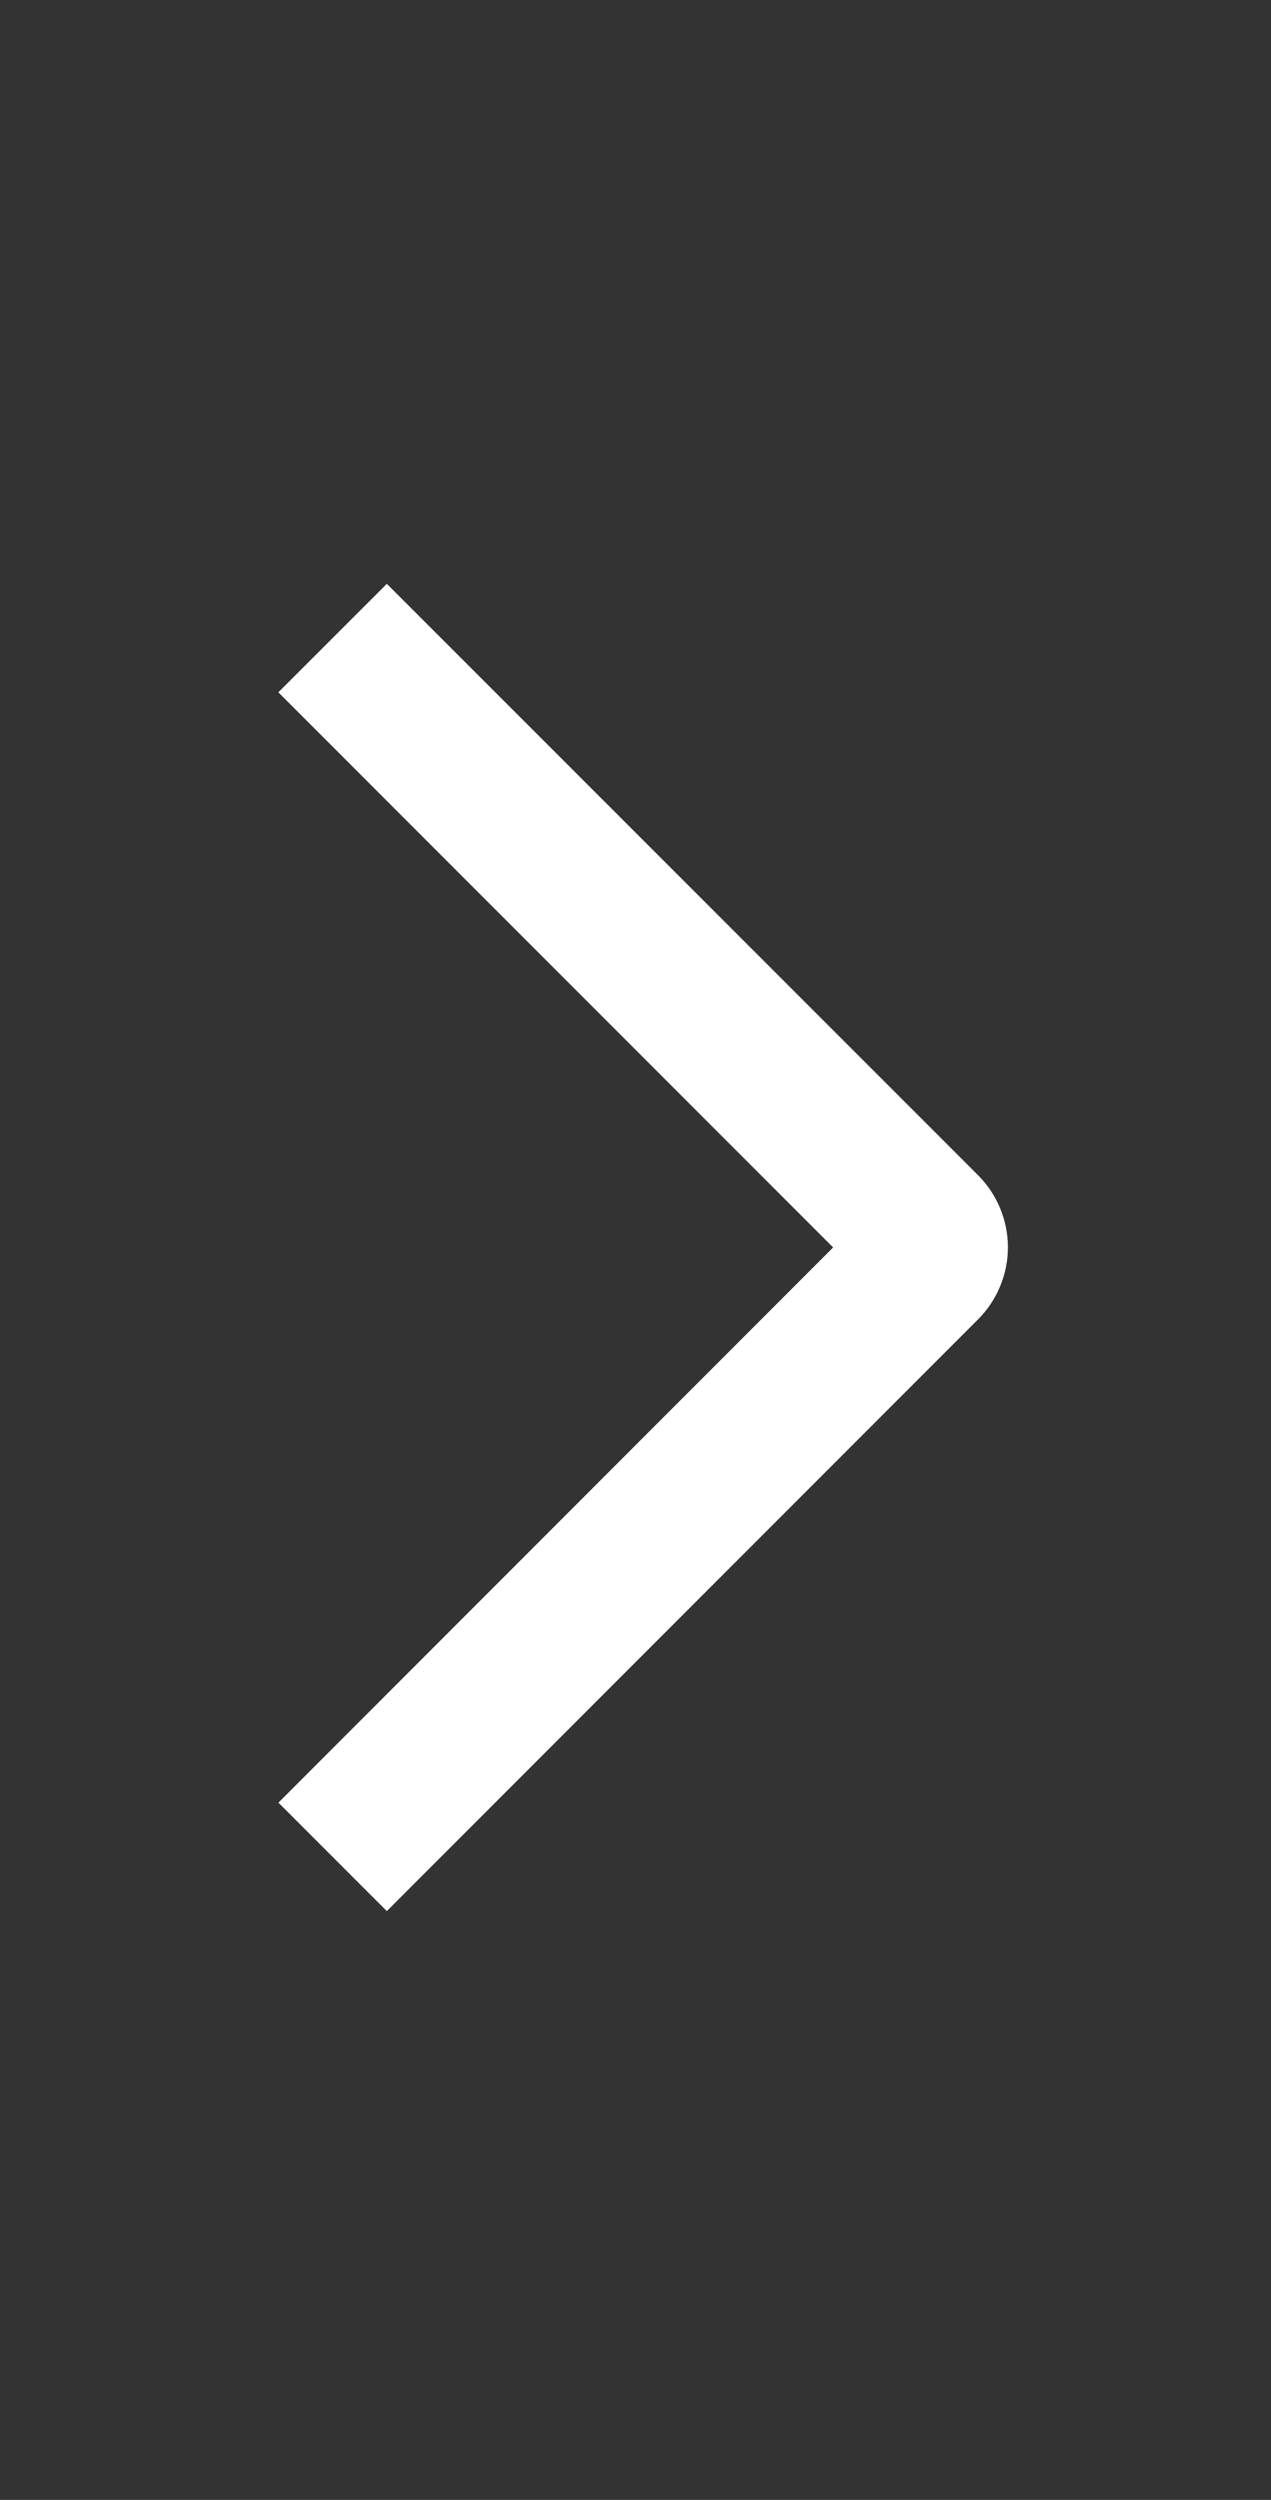 <svg width="29" height="57" viewBox="0 0 29 57" fill="none" xmlns="http://www.w3.org/2000/svg">
<rect x="0" y="0" width="29" height="57" fill="#333333" stroke="none"/>
<path d="M6.351 15.785L8.826 13.312L22.311 26.791C22.528 27.007 22.701 27.264 22.818 27.547C22.936 27.83 22.997 28.133 22.997 28.44C22.997 28.746 22.936 29.049 22.818 29.332C22.701 29.615 22.528 29.872 22.311 30.088L8.826 43.575L6.353 41.102L19.009 28.443L6.351 15.785Z" fill="white"/>
</svg>
